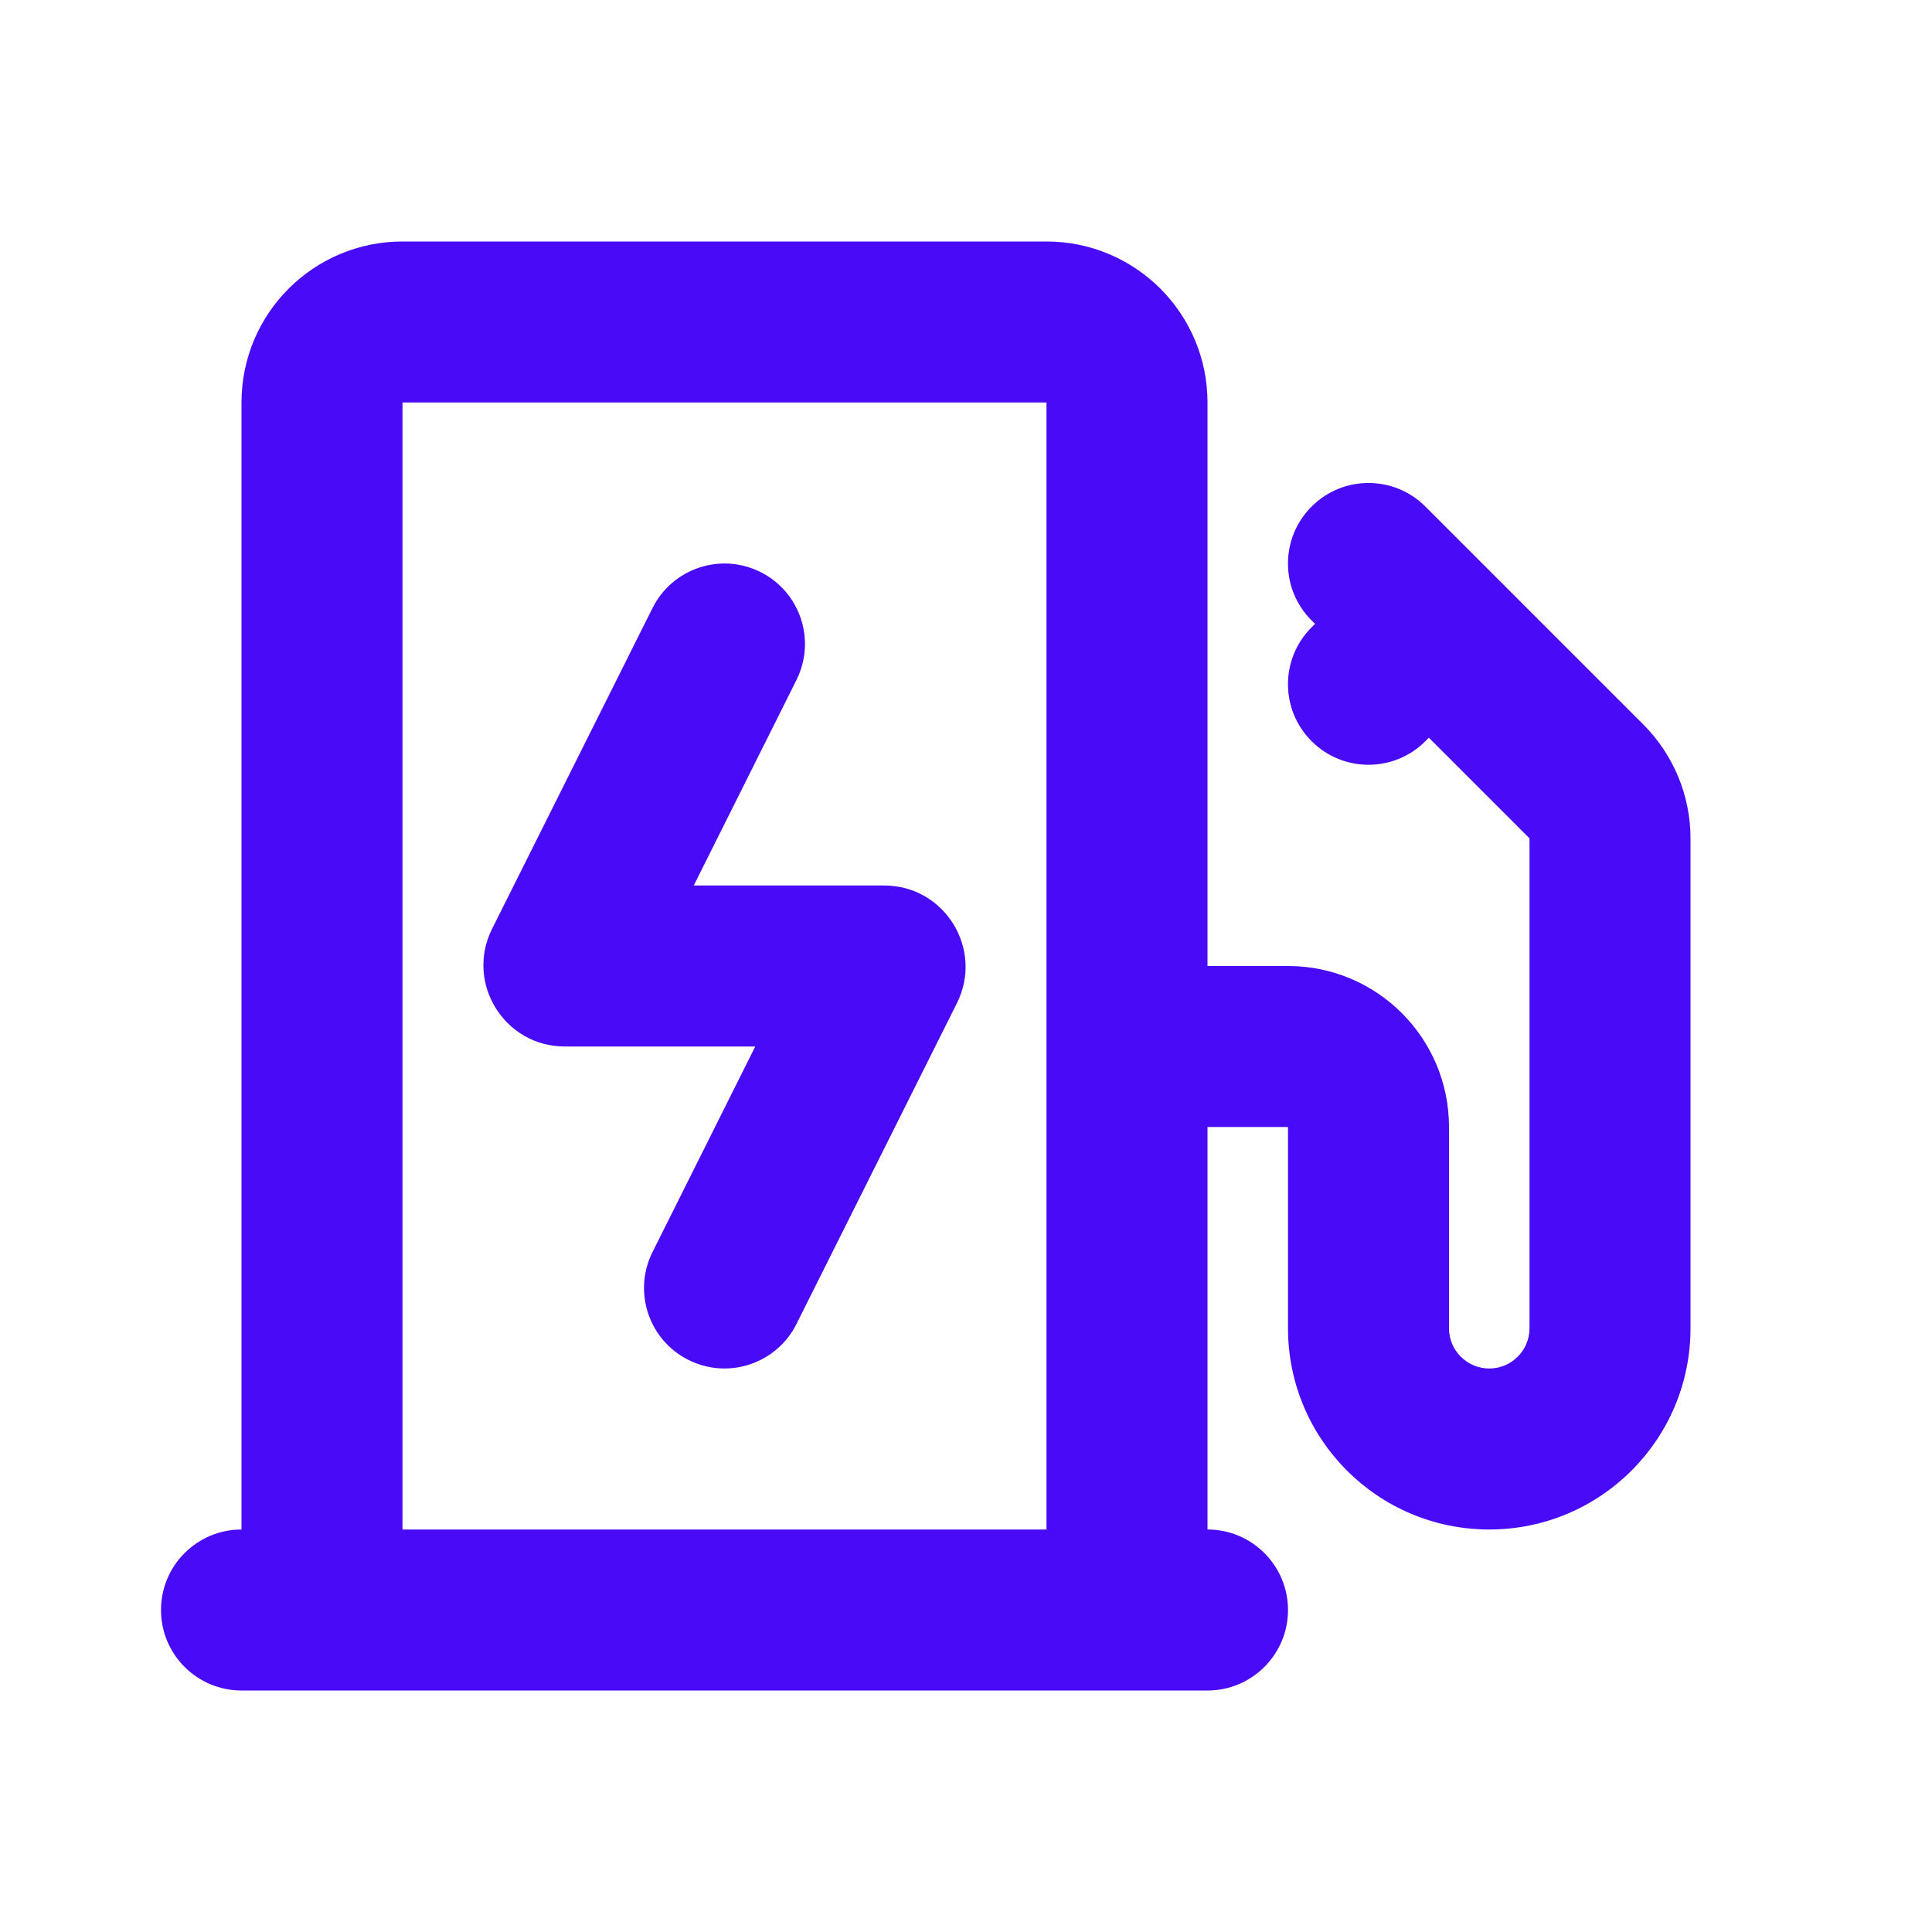 <svg width="24" height="24" viewBox="0 0 24 24" fill="none" xmlns="http://www.w3.org/2000/svg">
<g clip-path="url(#clip0_324_518)">
<path d="M9.447 7.106C9.941 7.353 10.141 7.953 9.894 8.447L8.618 11H10.984C11.735 11 12.223 11.79 11.887 12.462L9.894 16.447C9.647 16.941 9.047 17.141 8.553 16.894C8.059 16.647 7.859 16.047 8.106 15.553L9.382 13H7.016C6.265 13 5.777 12.21 6.113 11.538L8.106 7.553C8.353 7.059 8.953 6.859 9.447 7.106Z" fill="#490AF7"/>
<path fill-rule="evenodd" clip-rule="evenodd" d="M3 5C3 3.895 3.895 3 5 3H13C14.105 3 15 3.895 15 5V12H16C17.105 12 18 12.895 18 14V16.5C18 16.776 18.224 17 18.5 17C18.776 17 19 16.776 19 16.5V10.414L17.75 9.164L17.707 9.207C17.317 9.598 16.683 9.598 16.293 9.207C15.902 8.817 15.902 8.183 16.293 7.793L16.336 7.75L16.293 7.707C15.902 7.317 15.902 6.683 16.293 6.293C16.683 5.902 17.317 5.902 17.707 6.293L20.414 9C20.789 9.375 21 9.884 21 10.414V16.5C21 17.881 19.881 19 18.5 19C17.119 19 16 17.881 16 16.5V14H15V19C15.552 19 16 19.448 16 20C16 20.552 15.552 21 15 21H3C2.448 21 2 20.552 2 20C2 19.448 2.448 19 3 19V5ZM13 5V19H5V5H13Z" fill="#490AF7"/>
</g>
<defs>
<clipPath id="clip0_324_518">
<rect width="24" height="24" fill="white"/>
</clipPath>
</defs>
</svg>
